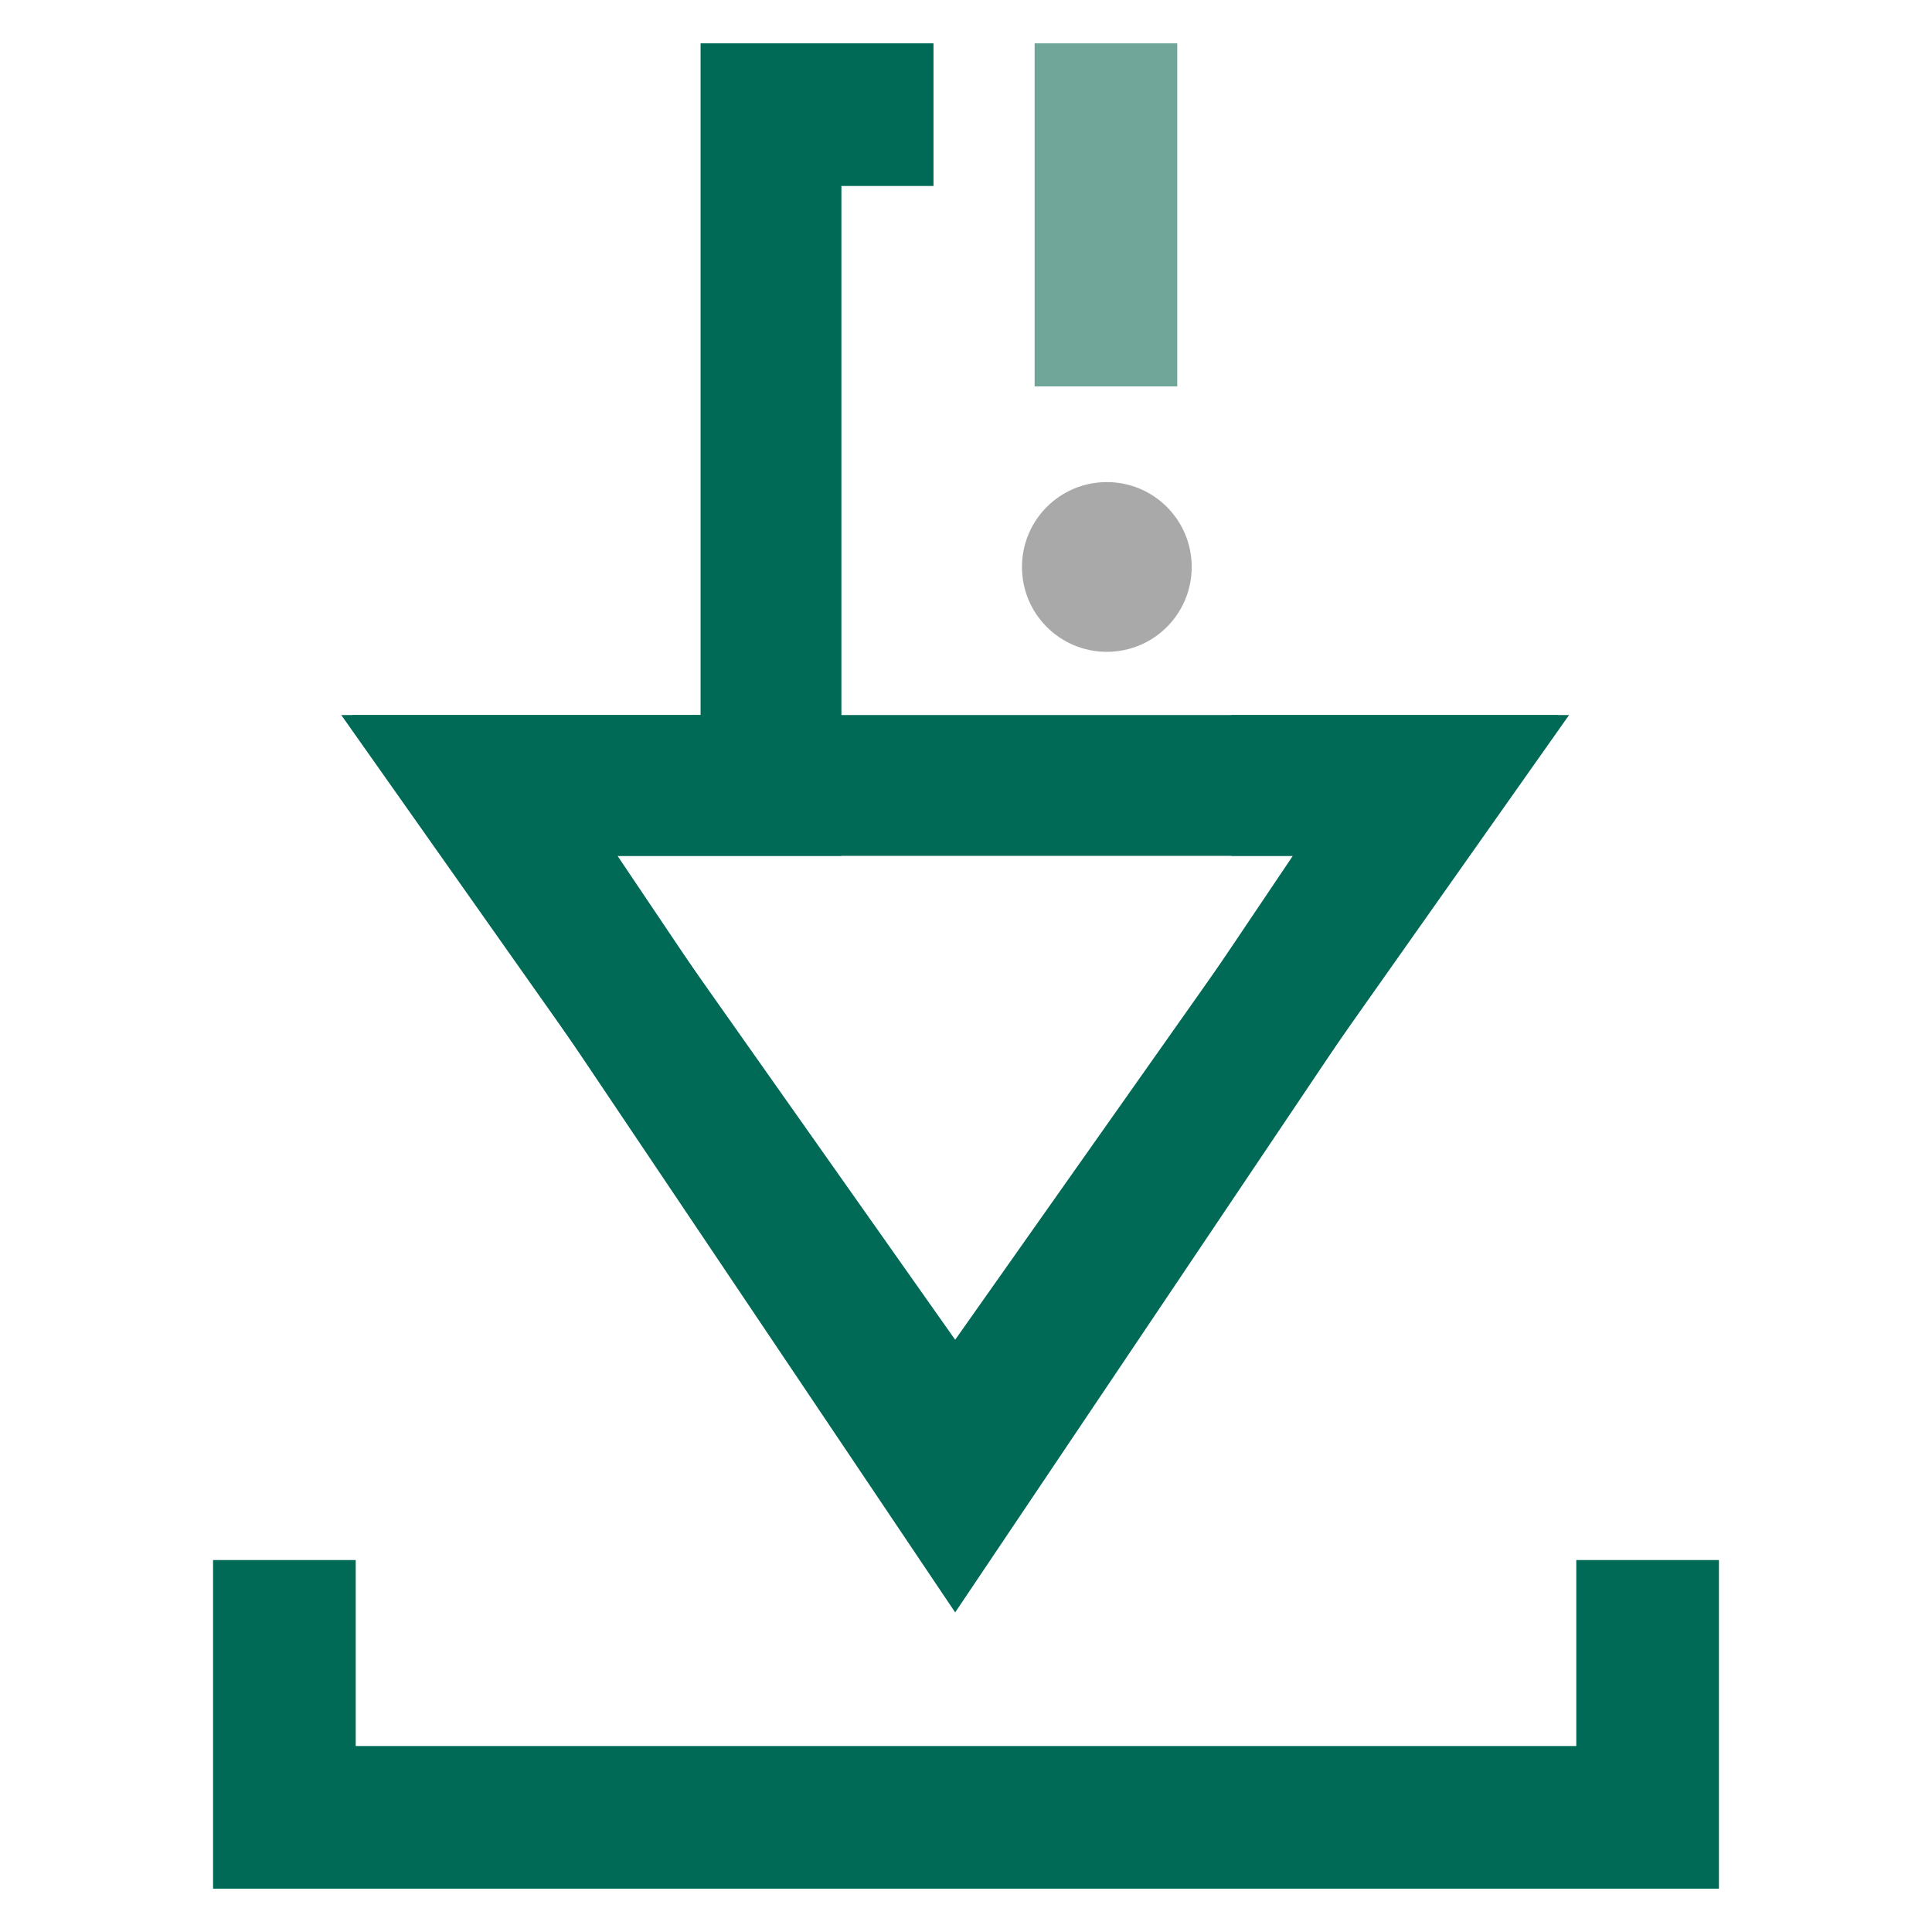 <?xml version="1.0" encoding="utf-8"?>
<!-- Generator: Adobe Illustrator 26.5.0, SVG Export Plug-In . SVG Version: 6.00 Build 0)  -->
<svg version="1.1" id="Layer_1" xmlns="http://www.w3.org/2000/svg" xmlns:xlink="http://www.w3.org/1999/xlink" x="0px" y="0px"
	 viewBox="0 0 107 107" style="enable-background:new 0 0 107 107;" xml:space="preserve">
<style type="text/css">
	.st0{fill:none;stroke:#006B57;stroke-width:7.087;stroke-miterlimit:10;}
	.st1{fill:none;stroke:#71A59A;stroke-width:6.236;stroke-linecap:round;stroke-linejoin:round;stroke-miterlimit:10;}
	.st2{fill:none;stroke:#71A59A;stroke-width:5.669;stroke-linejoin:round;stroke-miterlimit:10;}
	.st3{fill:#AAAAAA;}
	.st4{fill:#A9A9A9;}
	.st5{fill:#70A59A;}
	.st6{fill:#006B56;}
	.st7{fill:none;stroke:#71A59A;stroke-width:5.547;stroke-linecap:square;stroke-miterlimit:10;}
	.st8{fill:none;stroke:#71A59A;stroke-width:6.933;stroke-miterlimit:10;}
	.st9{fill:none;stroke:#006B57;stroke-width:5.186;stroke-miterlimit:10;}
	.st10{fill:none;stroke:#71A59A;stroke-width:5.186;stroke-miterlimit:10;}
	.st11{fill:none;stroke:#AAAAAA;stroke-width:5.186;stroke-miterlimit:10;}
	.st12{fill:none;stroke:#A9A9A9;stroke-width:5.669;stroke-miterlimit:10;}
	.st13{fill:none;stroke:#70A59A;stroke-width:5.669;stroke-miterlimit:10;}
	.st14{fill:none;stroke:#006A56;stroke-width:5.669;stroke-miterlimit:10;}
	.st15{fill:#006A56;}
</style>
<g id="Free_Trial_00000038384427290085072050000016948388281378941618_">
	<g>
		<polygon class="st15" points="87.3,86.4 87.3,96.7 19.7,96.7 19.7,86.4 11.8,86.4 11.8,104.6 95.2,104.6 95.2,86.4 		"/>
		<rect x="57.3" y="2.4" class="st5" width="7.9" height="19"/>
		<g>
			<path class="st4" d="M56.6,31.4c0,2.6,2.1,4.7,4.7,4.7c2.6,0,4.7-2.1,4.7-4.7c0-2.6-2.1-4.7-4.7-4.7
				C58.7,26.7,56.6,28.8,56.6,31.4"/>
			<polygon class="st15" points="46.6,43.5 38.8,43.5 38.8,2.4 51.7,2.4 51.7,10.3 46.6,10.3 			"/>
			<polygon class="st15" points="52.9,87.8 18.9,39.6 46.6,39.6 46.6,47.4 34,47.4 52.9,74.2 71.8,47.4 68.2,47.4 68.2,39.6 
				86.9,39.6 			"/>
			<path class="st15" d="M52.9,89.3L19.5,39.6h66.8L52.9,89.3z M34.2,47.4l18.7,27.8l18.7-27.8H34.2z"/>
		</g>
	</g>
</g>
</svg>
